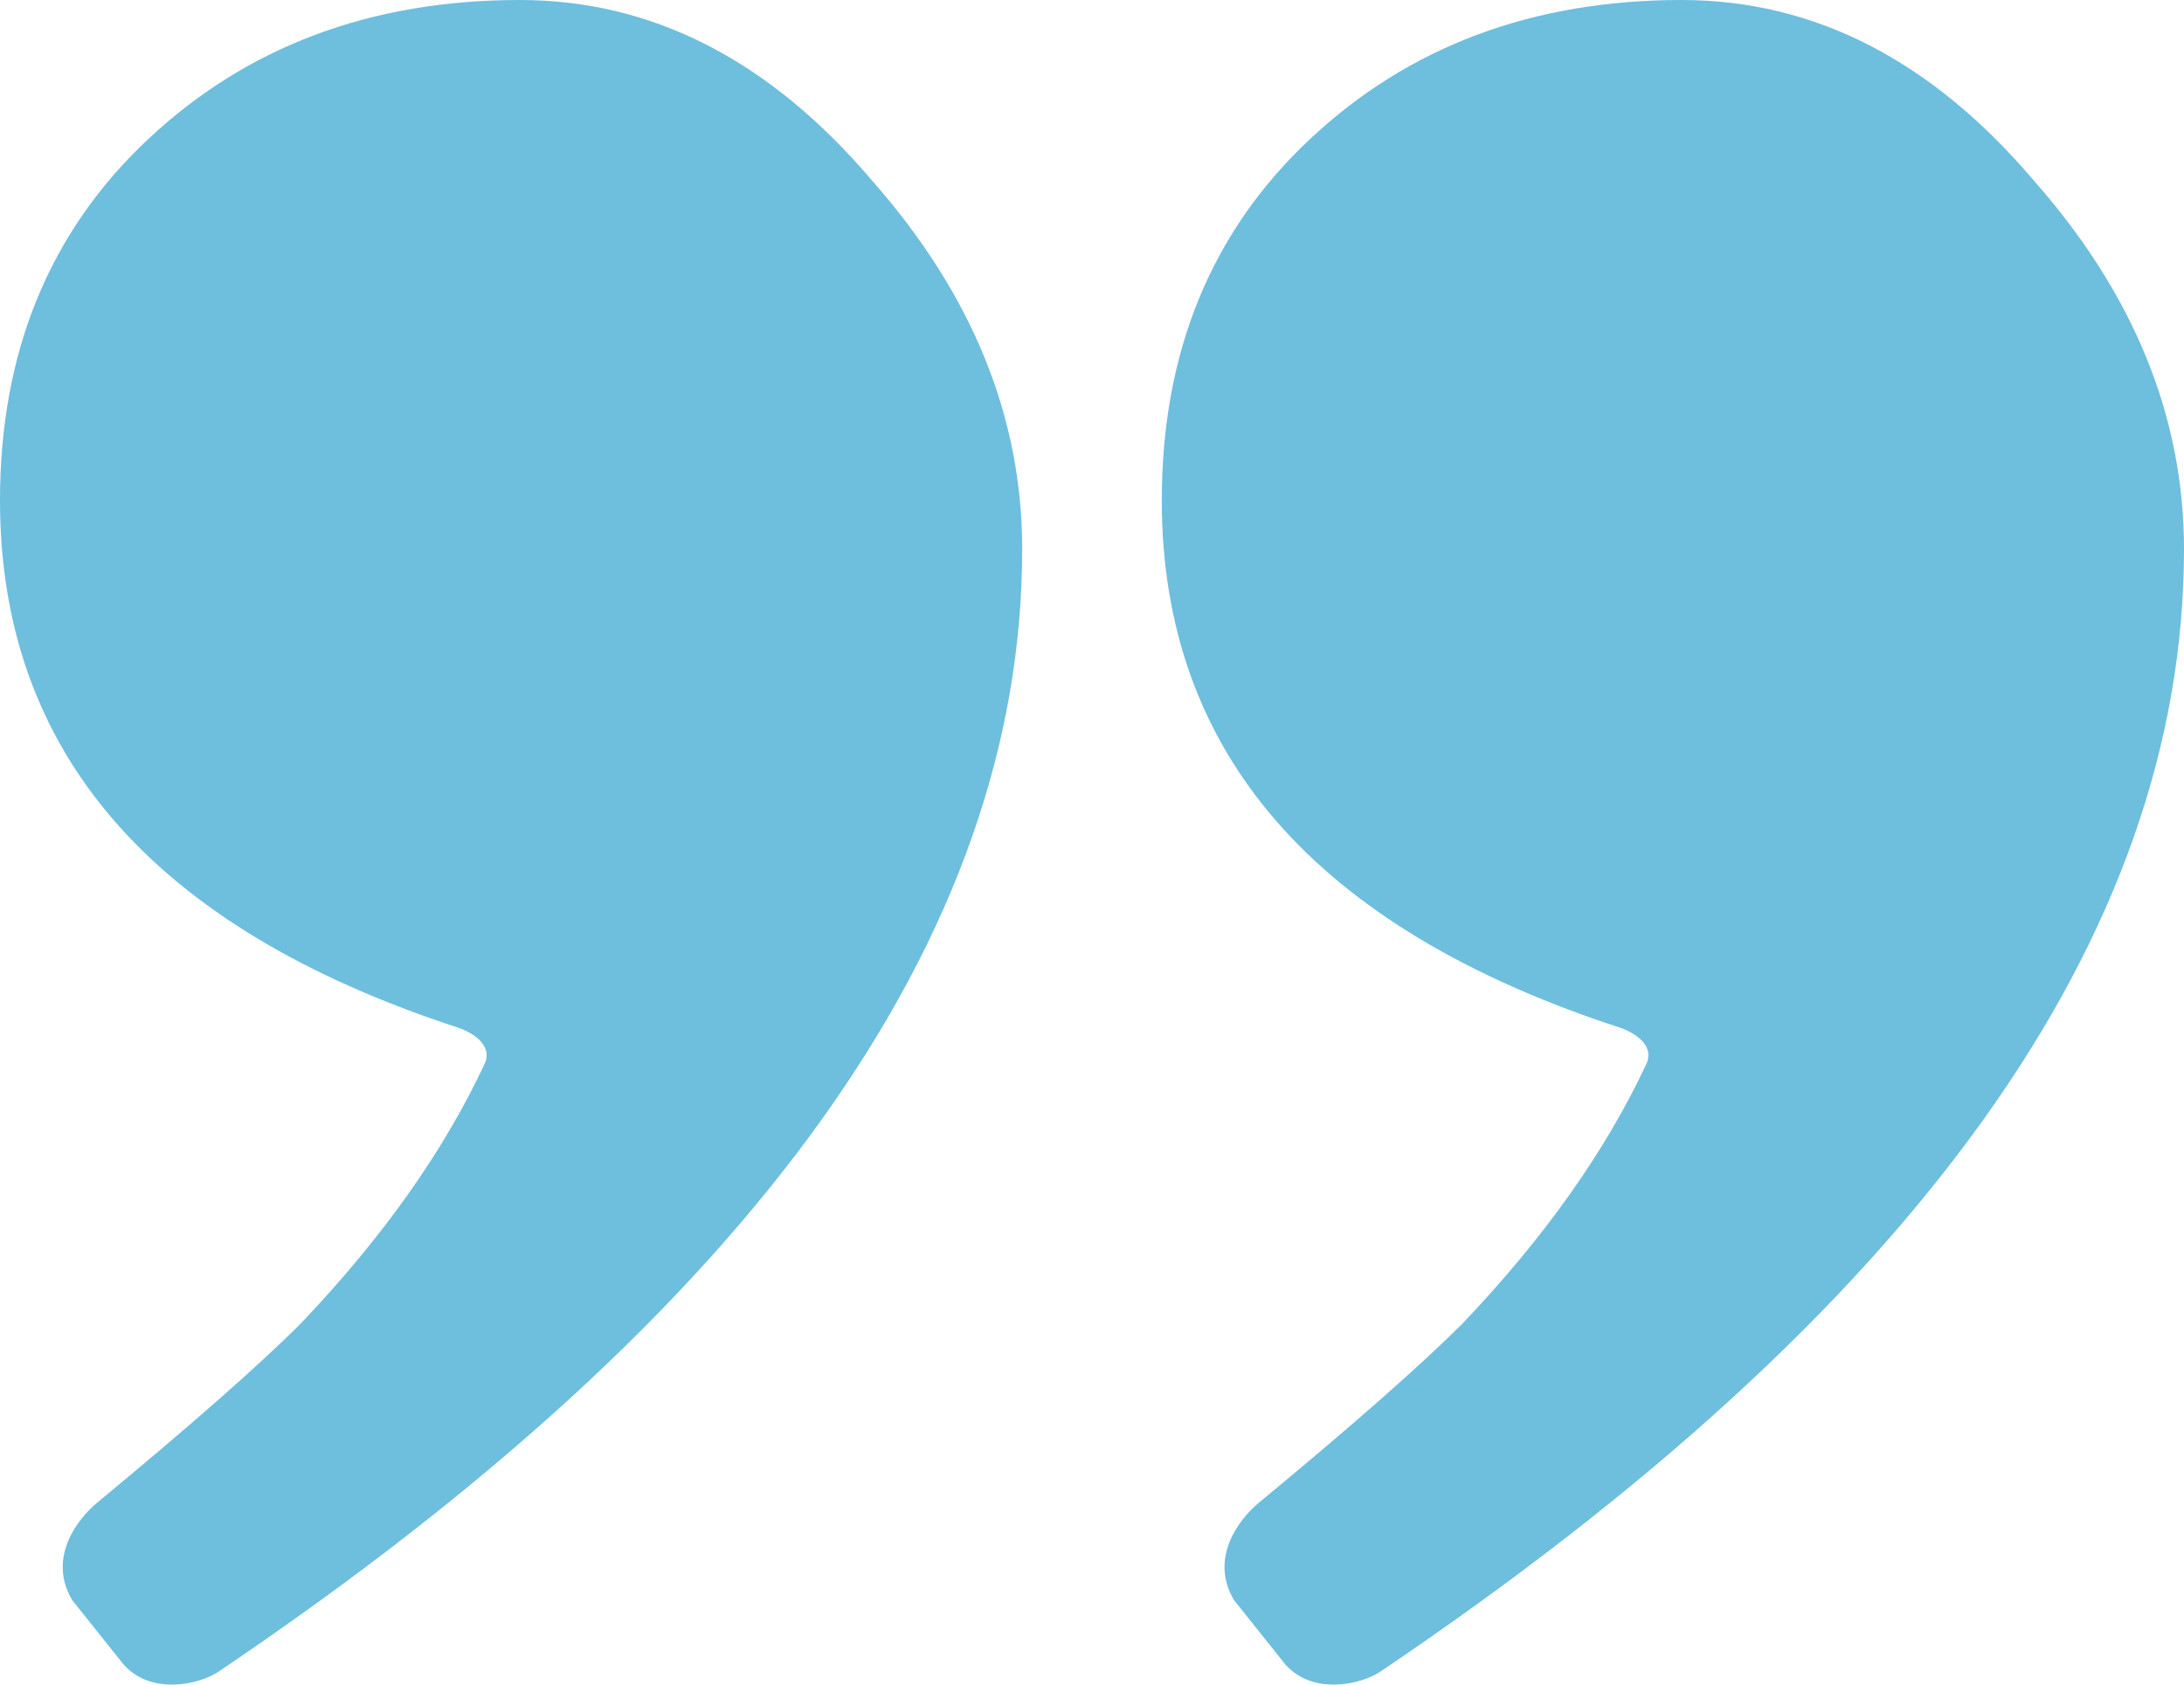 <svg xmlns="http://www.w3.org/2000/svg" width="70" height="54" viewBox="0 0 70 54" fill="none"><path d="M7.009 53.581C6.399 53.993 4.865 54.355 3.968 53.363L2.313 51.289C1.513 49.941 2.482 48.69 3.11 48.171C6.093 45.705 8.263 43.797 9.617 42.448C12.272 39.666 14.235 36.882 15.53 34.105C15.827 33.471 15.07 33.068 14.677 32.939C4.894 29.744 0 24.112 0 16.043C0 11.289 1.585 7.426 4.753 4.456C7.922 1.485 11.892 0 16.661 0C20.91 0 24.676 1.931 27.955 5.793C31.161 9.432 32.763 13.369 32.763 17.603C32.764 30.011 24.179 42.003 7.009 53.581ZM44.246 53.581C43.635 53.993 42.102 54.355 41.205 53.363L39.55 51.289C38.749 49.941 39.718 48.69 40.346 48.171C43.33 45.705 45.499 43.797 46.853 42.448C49.508 39.666 51.471 36.882 52.767 34.105C53.063 33.471 52.307 33.068 51.914 32.939C42.13 29.744 37.237 24.112 37.237 16.043C37.237 11.289 38.822 7.426 41.989 4.456C45.159 1.485 49.128 0 53.898 0C58.147 0 61.913 1.931 65.192 5.793C68.398 9.432 70 13.369 70 17.603C70 30.011 61.416 42.003 44.246 53.581Z" fill="#6EBEDE"></path></svg>